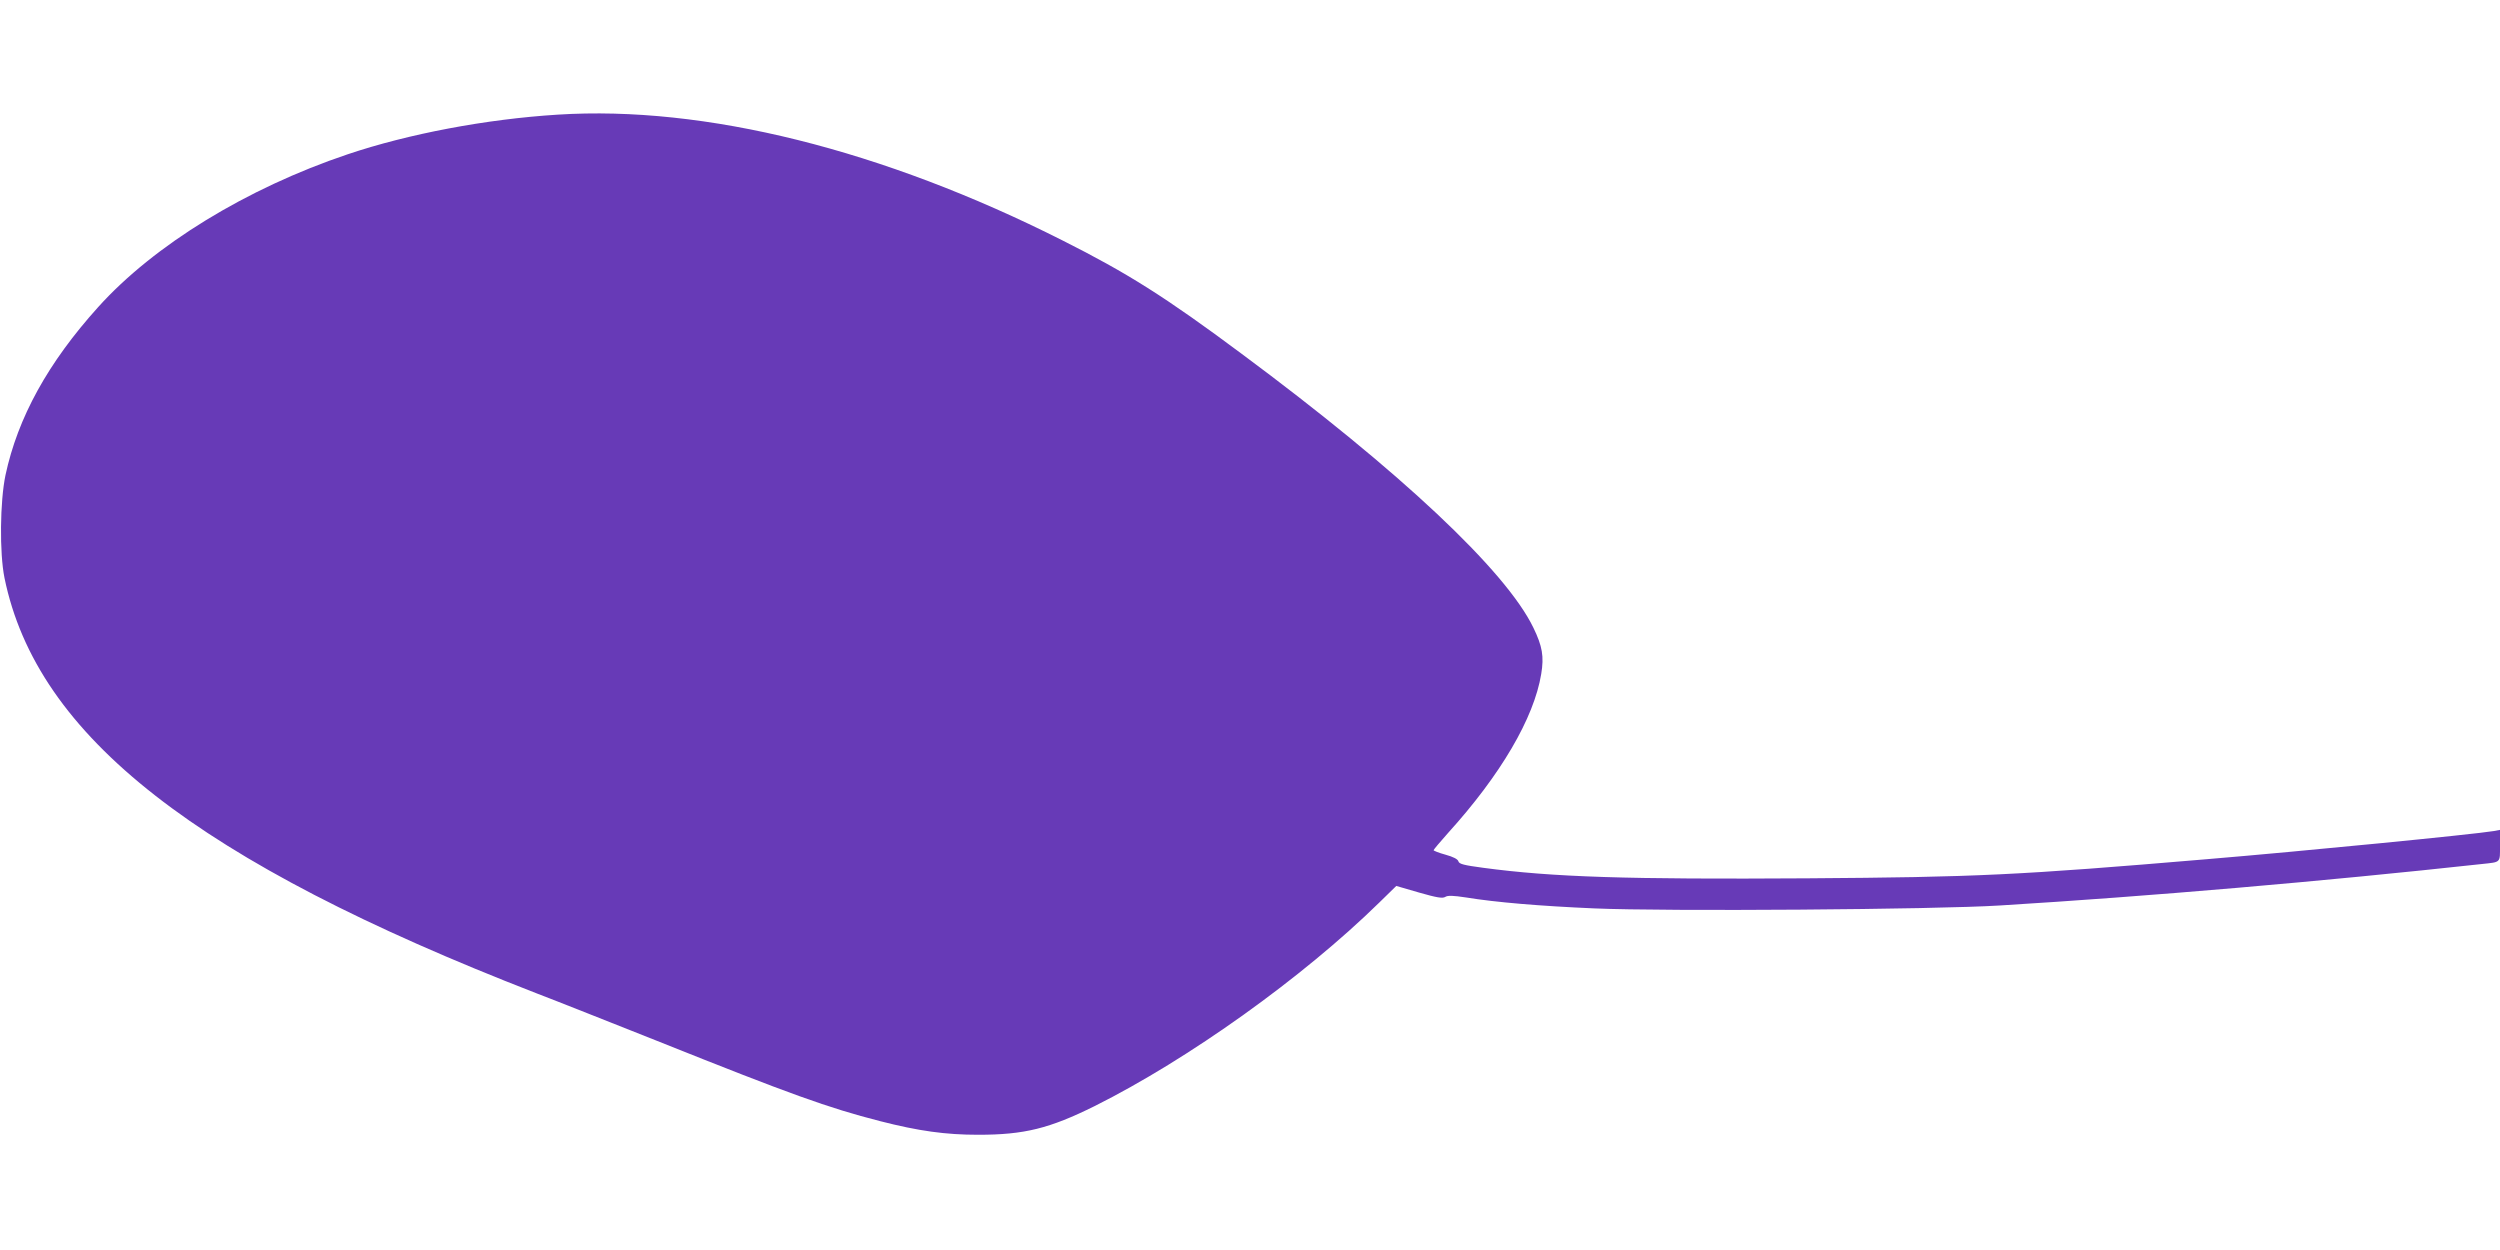 <?xml version="1.0" standalone="no"?>
<!DOCTYPE svg PUBLIC "-//W3C//DTD SVG 20010904//EN"
 "http://www.w3.org/TR/2001/REC-SVG-20010904/DTD/svg10.dtd">
<svg version="1.0" xmlns="http://www.w3.org/2000/svg"
 width="1280pt" height="640pt" viewBox="0 0 1280 640"
 preserveAspectRatio="xMidYMid meet">
<g transform="translate(0,640) scale(0.1,-0.1)"
fill="#673ab7" stroke="none">
<path d="M2855 5813 c-366 -23 -763 -98 -1075 -203 -517 -174 -992 -465 -1278
-783 -256 -284 -411 -565 -474 -860 -28 -134 -31 -398 -5 -526 166 -811 984
-1451 2722 -2126 110 -42 389 -153 621 -245 682 -273 874 -342 1139 -410 199
-51 337 -70 503 -70 237 0 365 32 597 147 480 240 1065 658 1457 1042 l87 85
117 -34 c91 -26 120 -31 134 -22 13 8 40 7 106 -3 153 -25 379 -44 657 -56
368 -16 1744 -6 2077 15 766 47 1649 123 2465 212 101 11 95 4 95 95 l0 80
-32 -6 c-101 -17 -988 -104 -1468 -144 -969 -82 -1182 -92 -2045 -98 -922 -6
-1306 6 -1662 54 -97 13 -122 19 -126 33 -3 11 -26 23 -66 34 -33 9 -61 20
-61 23 0 3 33 42 73 87 270 298 441 589 478 815 15 90 6 142 -40 237 -141 292
-683 801 -1493 1402 -392 292 -586 414 -918 581 -921 465 -1834 692 -2585 644z"/>
</g>
</svg>
